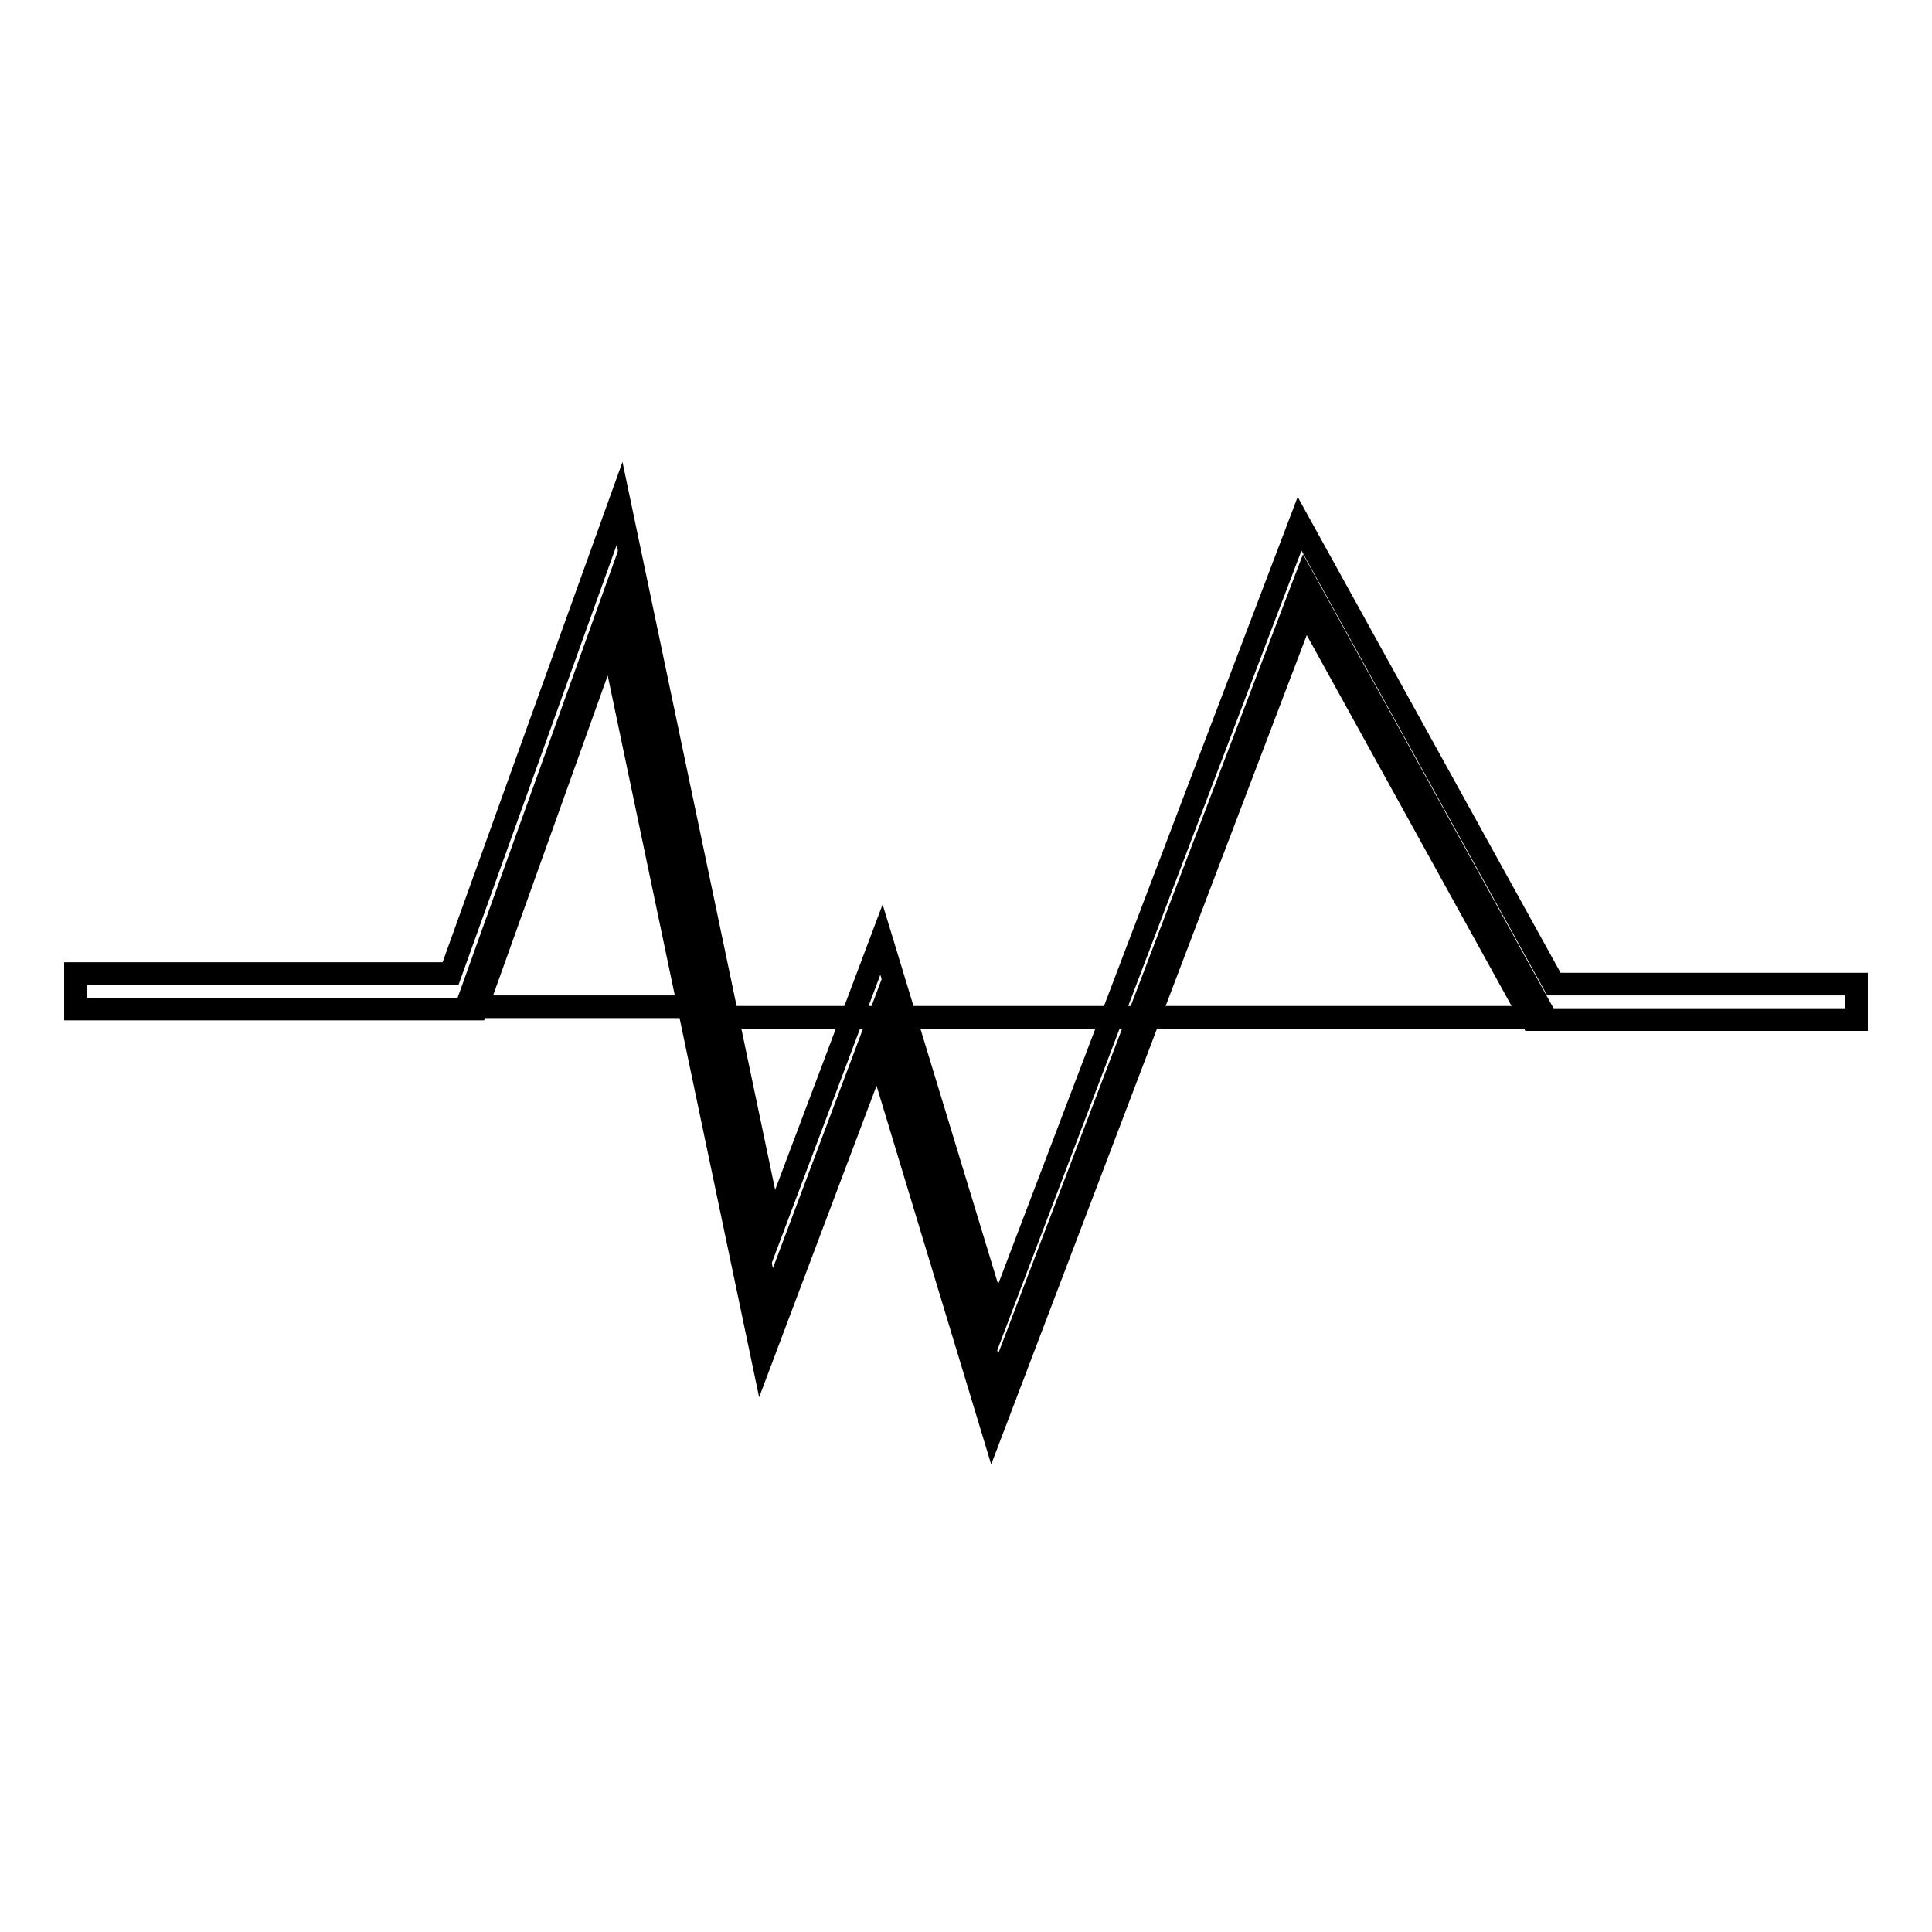 <?xml version="1.0" encoding="utf-8"?>
<!-- Svg Vector Icons : http://www.onlinewebfonts.com/icon -->
<!DOCTYPE svg PUBLIC "-//W3C//DTD SVG 1.1//EN" "http://www.w3.org/Graphics/SVG/1.1/DTD/svg11.dtd">
<svg version="1.1" xmlns="http://www.w3.org/2000/svg" xmlns:xlink="http://www.w3.org/1999/xlink" x="0px" y="0px" viewBox="0 0 256 256" enable-background="new 0 0 256 256" xml:space="preserve">
<g><g><path stroke-width="3" fill-opacity="0" stroke="#000000"  d="M131.5,189.4l-15.2-50.2L101,179.8L80.9,84l-17.8,49.7H10V129h49.7l22.4-62.3l20.2,96.3l14.5-38.5l15.3,50.3l40.1-105.4l33.7,61H246v4.7h-43l-30.1-54.5L131.5,189.4z"/><path stroke-width="3" fill-opacity="0" stroke="#000000"  d="M93.2,133.4H61.8l20.1-56l20.1,96l14.9-39.6l15.2,50.2L172.9,77l31.9,57.8H94.4L93.2,133.4z"/></g></g>
</svg>